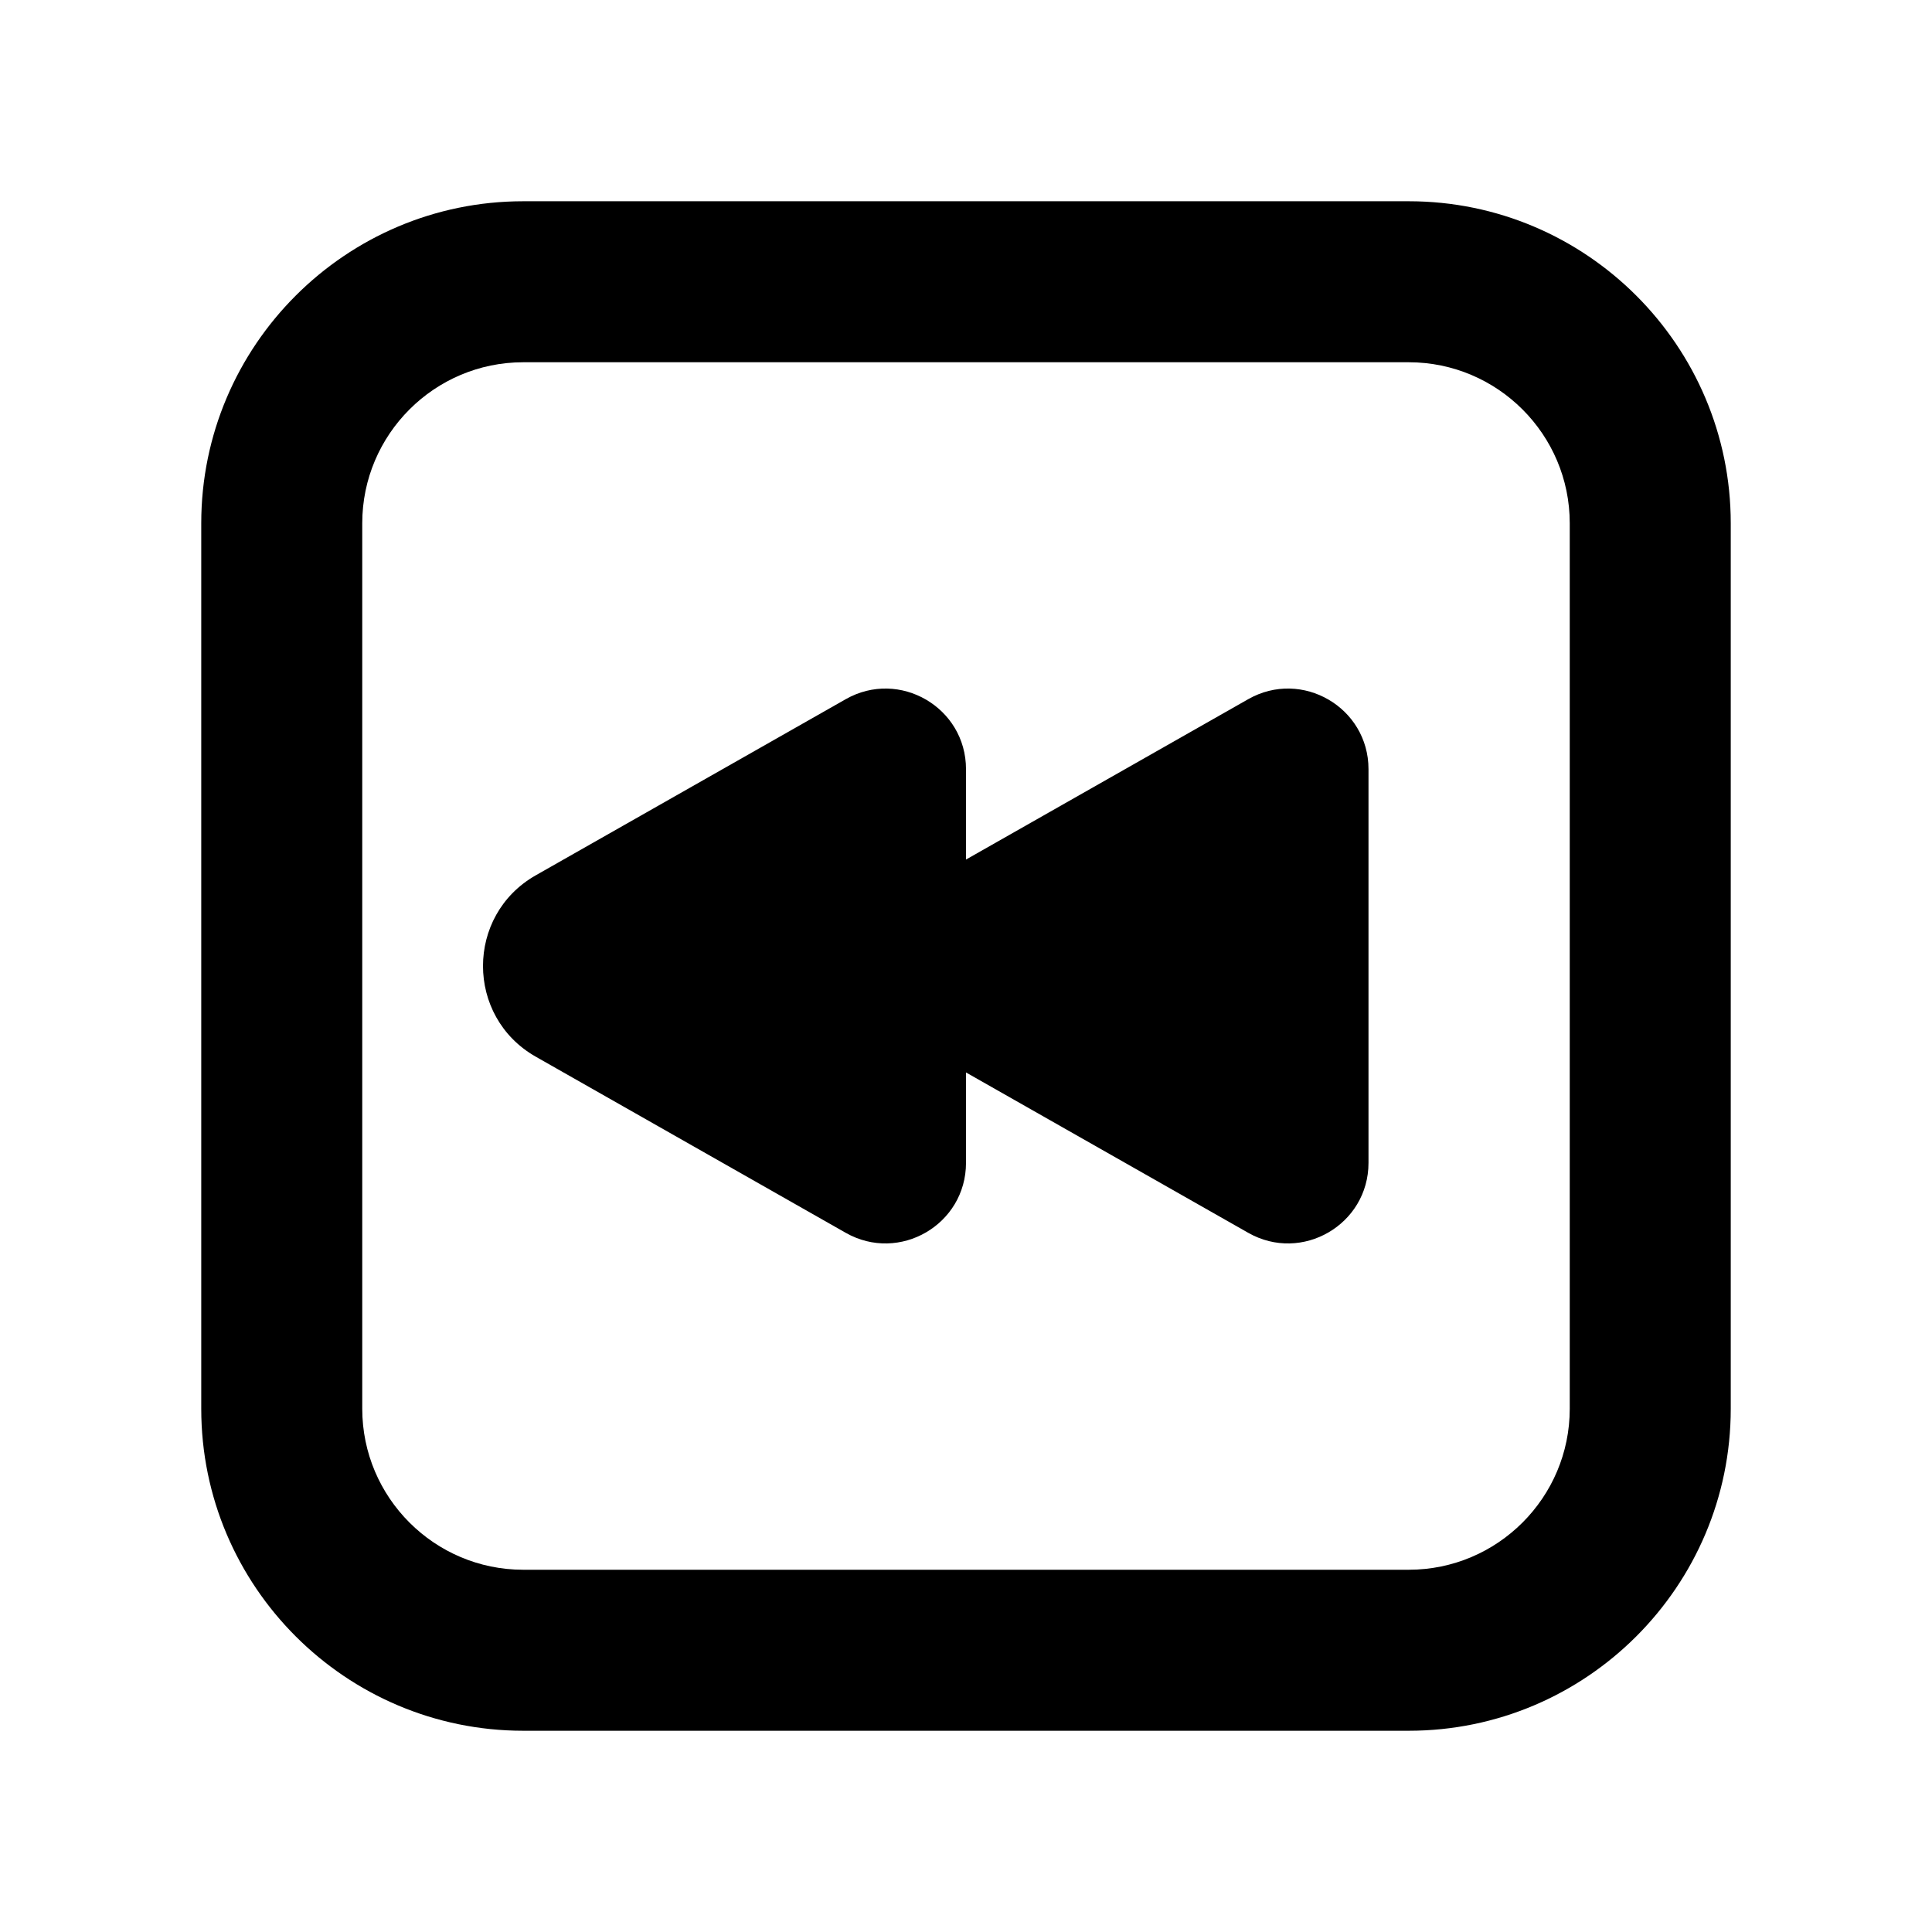 <?xml version="1.0" encoding="utf-8"?>
<!-- Generator: Adobe Illustrator 28.0.0, SVG Export Plug-In . SVG Version: 6.00 Build 0)  -->
<svg version="1.1" id="Layer_1" xmlns="http://www.w3.org/2000/svg" xmlns:xlink="http://www.w3.org/1999/xlink" x="0px" y="0px"
	 width="1440px" height="1440px" viewBox="0 0 144 144" style="enable-background:new 0 0 144 144;" xml:space="preserve">
<style type="text/css">
	.st0{fill:#FFFFFF;}
</style>
<g>
	<rect y="0" class="st0" width="144" height="144"/>
	<g>
		<path d="M93.036,52.112L72,64.066v-6.736c0-4.601-4.964-7.49-8.964-5.217
			L39.934,65.24c-5.245,2.98-5.245,10.54,0,13.52l23.102,13.127
			c4,2.273,8.964-0.616,8.964-5.216v-6.737l21.036,11.953
			c4,2.273,8.964-0.616,8.964-5.216V57.329
			C102,52.729,97.036,49.84,93.036,52.112z"/>
		<path d="M105,15H39c-13.233,0-24,10.767-24,24v66c0,13.233,10.767,24,24,24h66
			c13.233,0,24-10.767,24-24v-66C129,25.767,118.233,15,105,15z M117,105
			c0,6.617-5.383,12-12,12H39c-6.617,0-12-5.383-12-12v-66c0-6.617,5.383-12,12-12h66
			c6.617,0,12,5.383,12,12V105z"/>
	</g>
</g>
</svg>
